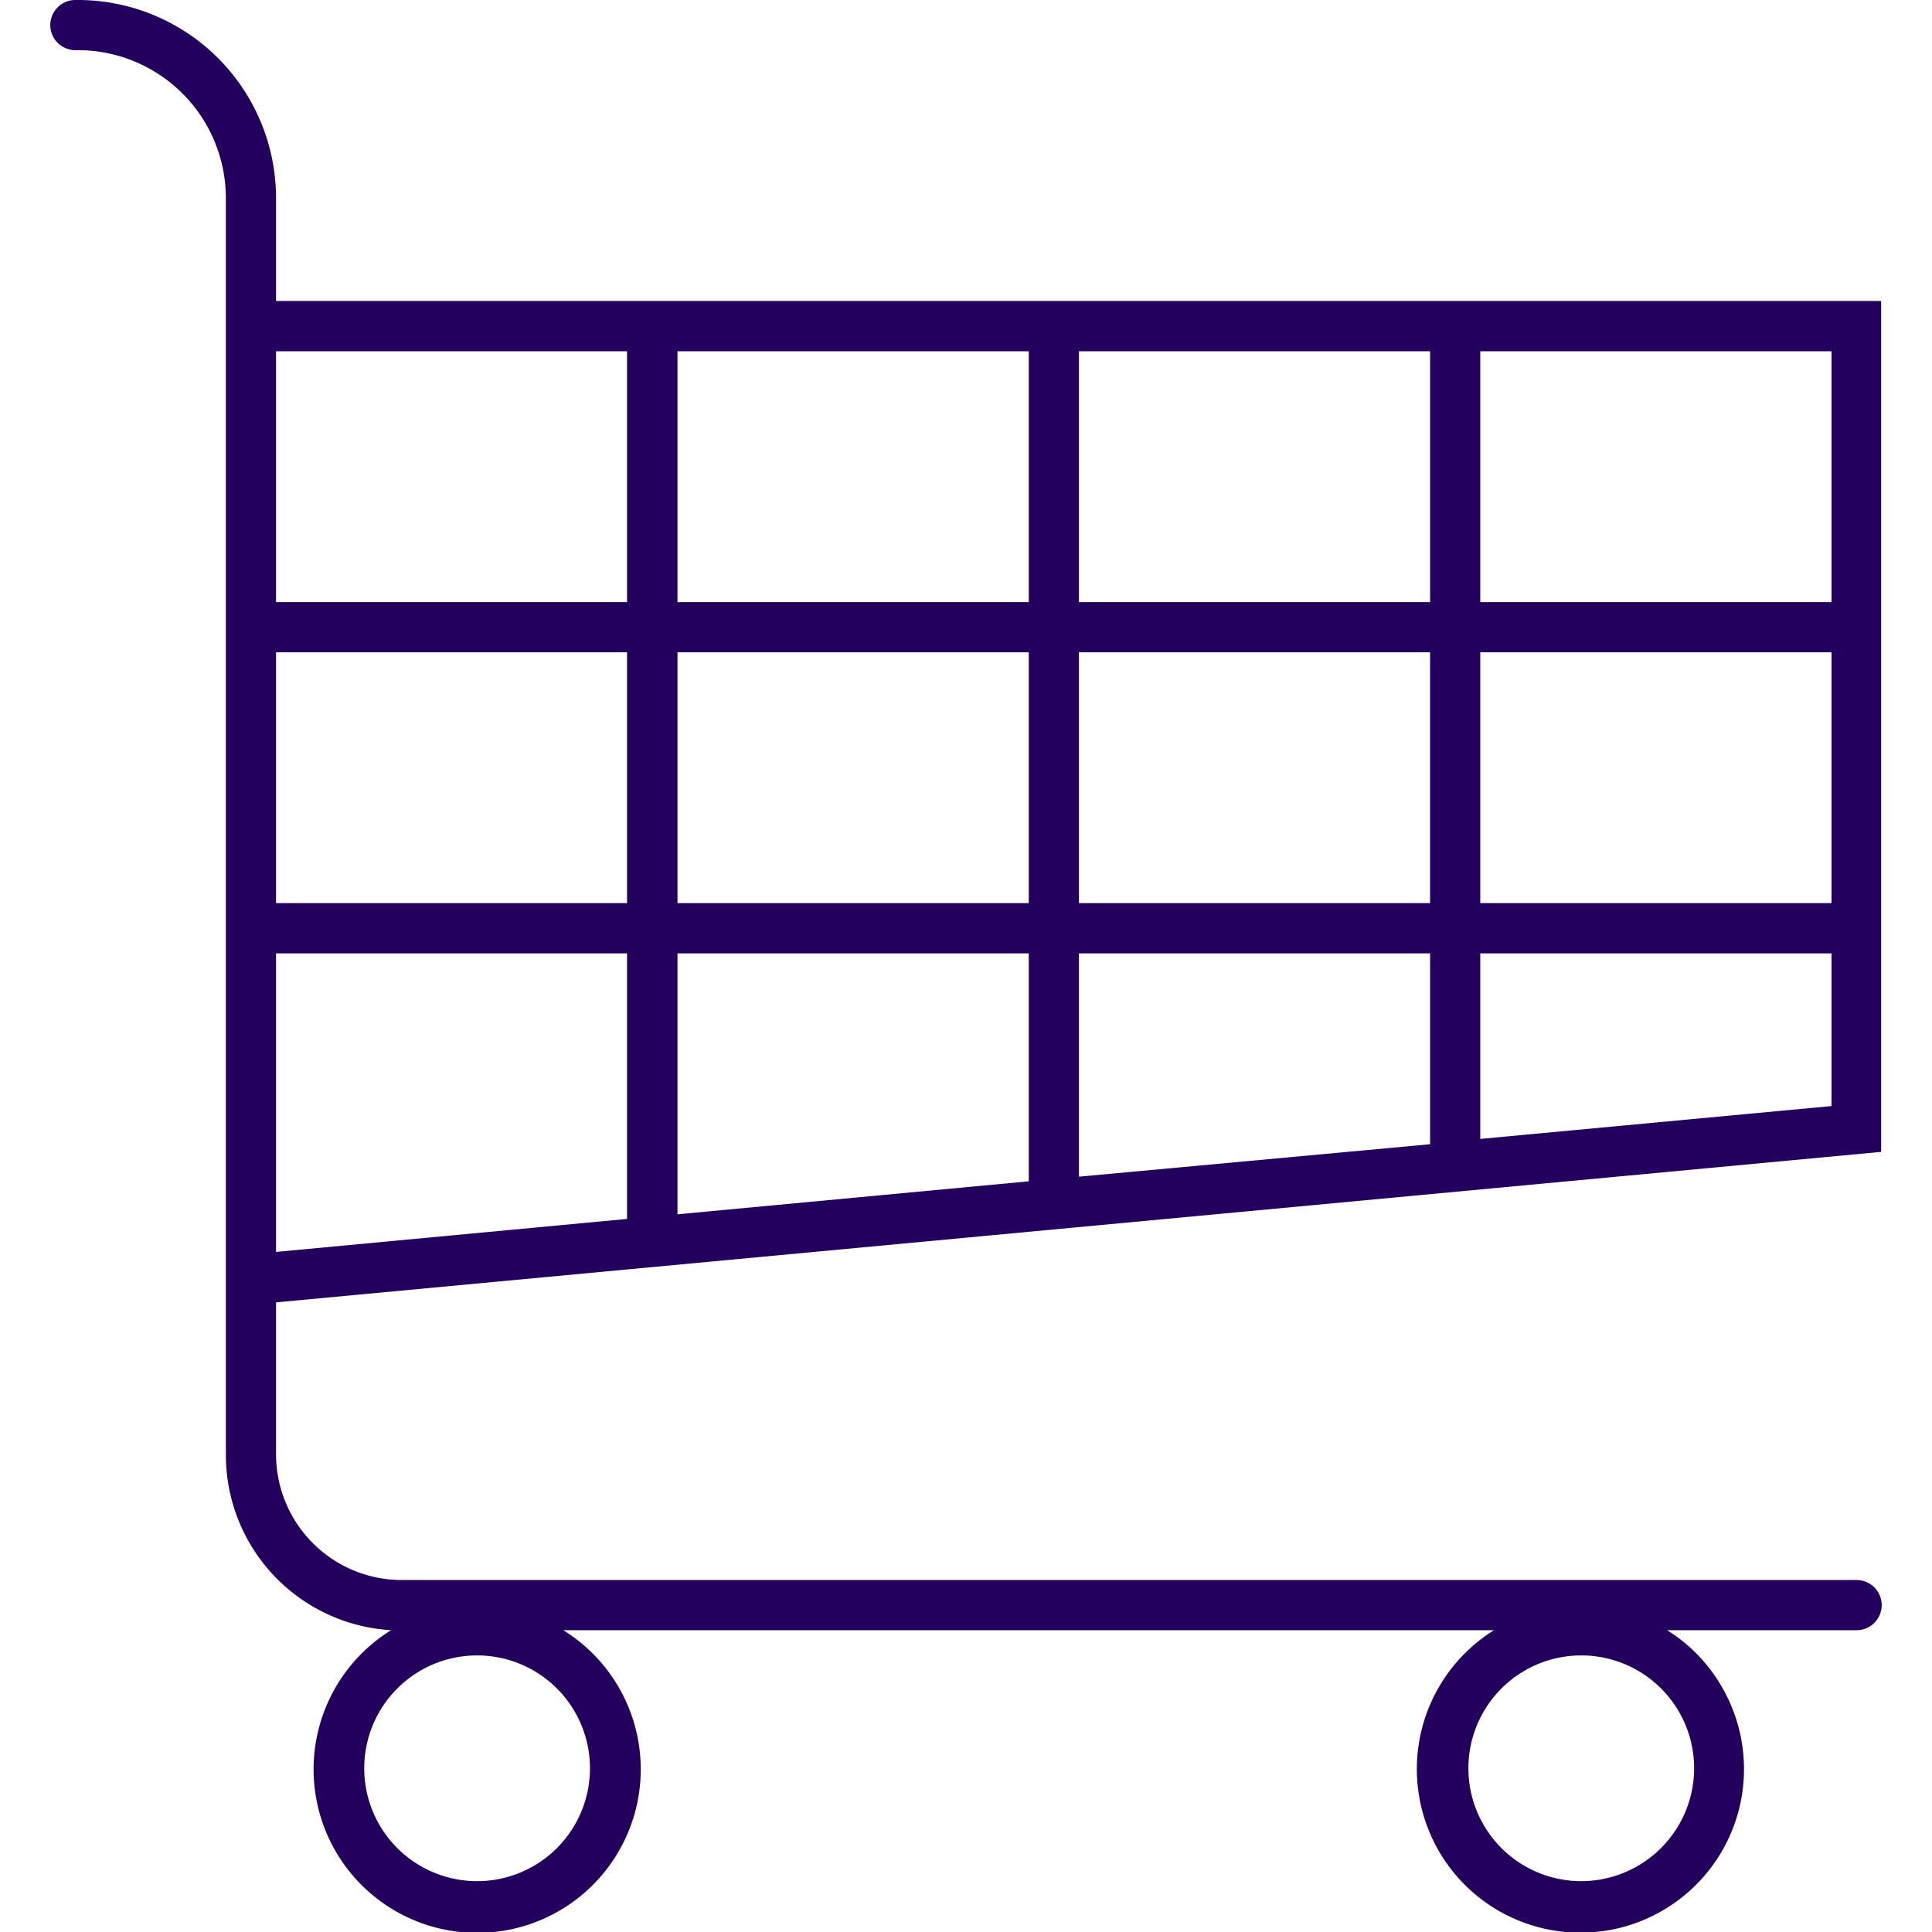 <svg id="Layer_1" data-name="Layer 1" xmlns="http://www.w3.org/2000/svg" viewBox="0 0 141.73 141.73"><defs><style>.cls-1{fill:#24005e;}</style></defs><g id="Icons"><path class="cls-1" d="M138,84.5V22.08H20.25V14.54A14.54,14.54,0,0,0,5.72,0H5.53a1.84,1.84,0,0,0,0,3.68h.19A10.86,10.86,0,0,1,16.57,14.54v92.2a12.88,12.88,0,0,0,12.12,12.85,12,12,0,1,0,12.63,0H109.6a12,12,0,1,0,16.49,3.79,11.83,11.83,0,0,0-3.79-3.79h13.9a1.84,1.84,0,1,0,0-3.68H29.46a9.23,9.23,0,0,1-9.21-9.21V95.54ZM116,138a8.28,8.28,0,1,1,8.28-8.28A8.29,8.29,0,0,1,116,138Zm-81,0a8.28,8.28,0,1,1,8.28-8.28A8.28,8.28,0,0,1,35,138ZM20.25,47.85H46v18.4H20.25Zm84.66,18.4H79.15V47.85h25.76Zm3.68-18.4h25.77v18.4H108.59ZM79.15,69.94h25.76v14L79.15,86.32ZM75.47,86.66,49.7,89.08V69.94H75.47Zm3.68-42.49V25.77h25.76v18.4Zm-3.68,0H49.7V25.77H75.47Zm0,3.68v18.4H49.7V47.85ZM20.25,69.94H46V89.42L20.25,91.84Zm88.34,13.61V69.94h25.77v11.2Zm25.77-39.38H108.59V25.77h25.77ZM46,25.77v18.4H20.25V25.77Z"/></g></svg>